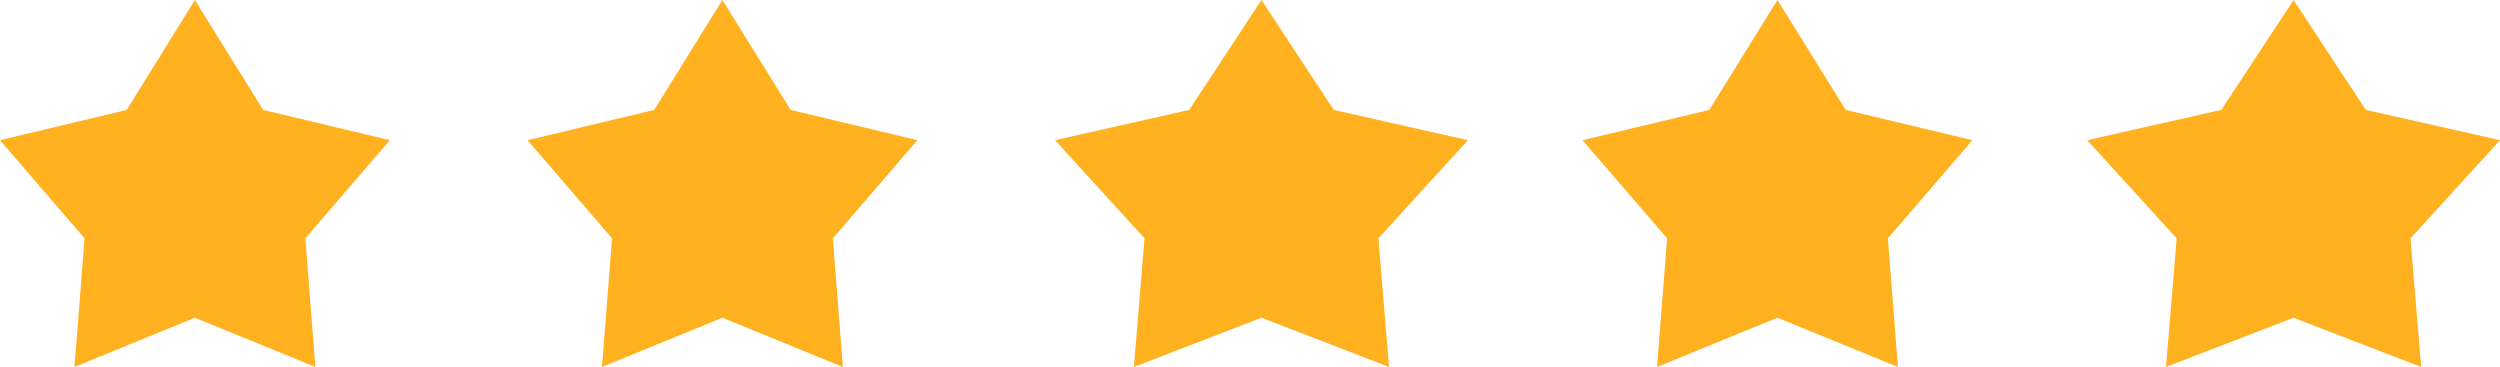 <?xml version="1.0" encoding="utf-8"?>
<svg xmlns="http://www.w3.org/2000/svg" width="186" height="27.303" viewBox="0 0 186 27.303">
  <g id="Group_32559" data-name="Group 32559" transform="translate(0.468 -0.422)">
    <path id="Polygon_5" data-name="Polygon 5" d="M14.5,0l5.077,8.178,9.428,2.251-6.29,7.305.75,9.569L14.5,23.64,5.54,27.3l.75-9.569L0,10.429,9.428,8.178Z" transform="translate(-0.468 0.422)" fill="#ffb11f"/>
    <path id="Polygon_6" data-name="Polygon 6" d="M14.5,0l5.077,8.178,9.428,2.251-6.29,7.305.75,9.569L14.5,23.64,5.54,27.3l.75-9.569L0,10.429,9.428,8.178Z" transform="translate(38.779 0.422)" fill="#ffb11f"/>
    <path id="Polygon_7" data-name="Polygon 7" d="M15.358,0l5.375,8.178,9.983,2.251-6.66,7.305.794,9.569L15.358,23.64,5.866,27.3l.794-9.569L0,10.429,9.983,8.178Z" transform="translate(78.027 0.422)" fill="#ffb11f"/>
    <path id="Polygon_8" data-name="Polygon 8" d="M14.5,0l5.077,8.178,9.428,2.251-6.29,7.305.75,9.569L14.5,23.64,5.54,27.3l.75-9.569L0,10.429,9.428,8.178Z" transform="translate(117.275 0.422)" fill="#ffb11f"/>
    <path id="Polygon_9" data-name="Polygon 9" d="M15.358,0l5.375,8.178,9.983,2.251-6.66,7.305.794,9.569L15.358,23.64,5.866,27.3l.794-9.569L0,10.429,9.983,8.178Z" transform="translate(154.816 0.422)" fill="#ffb11f"/>
  </g>
</svg>